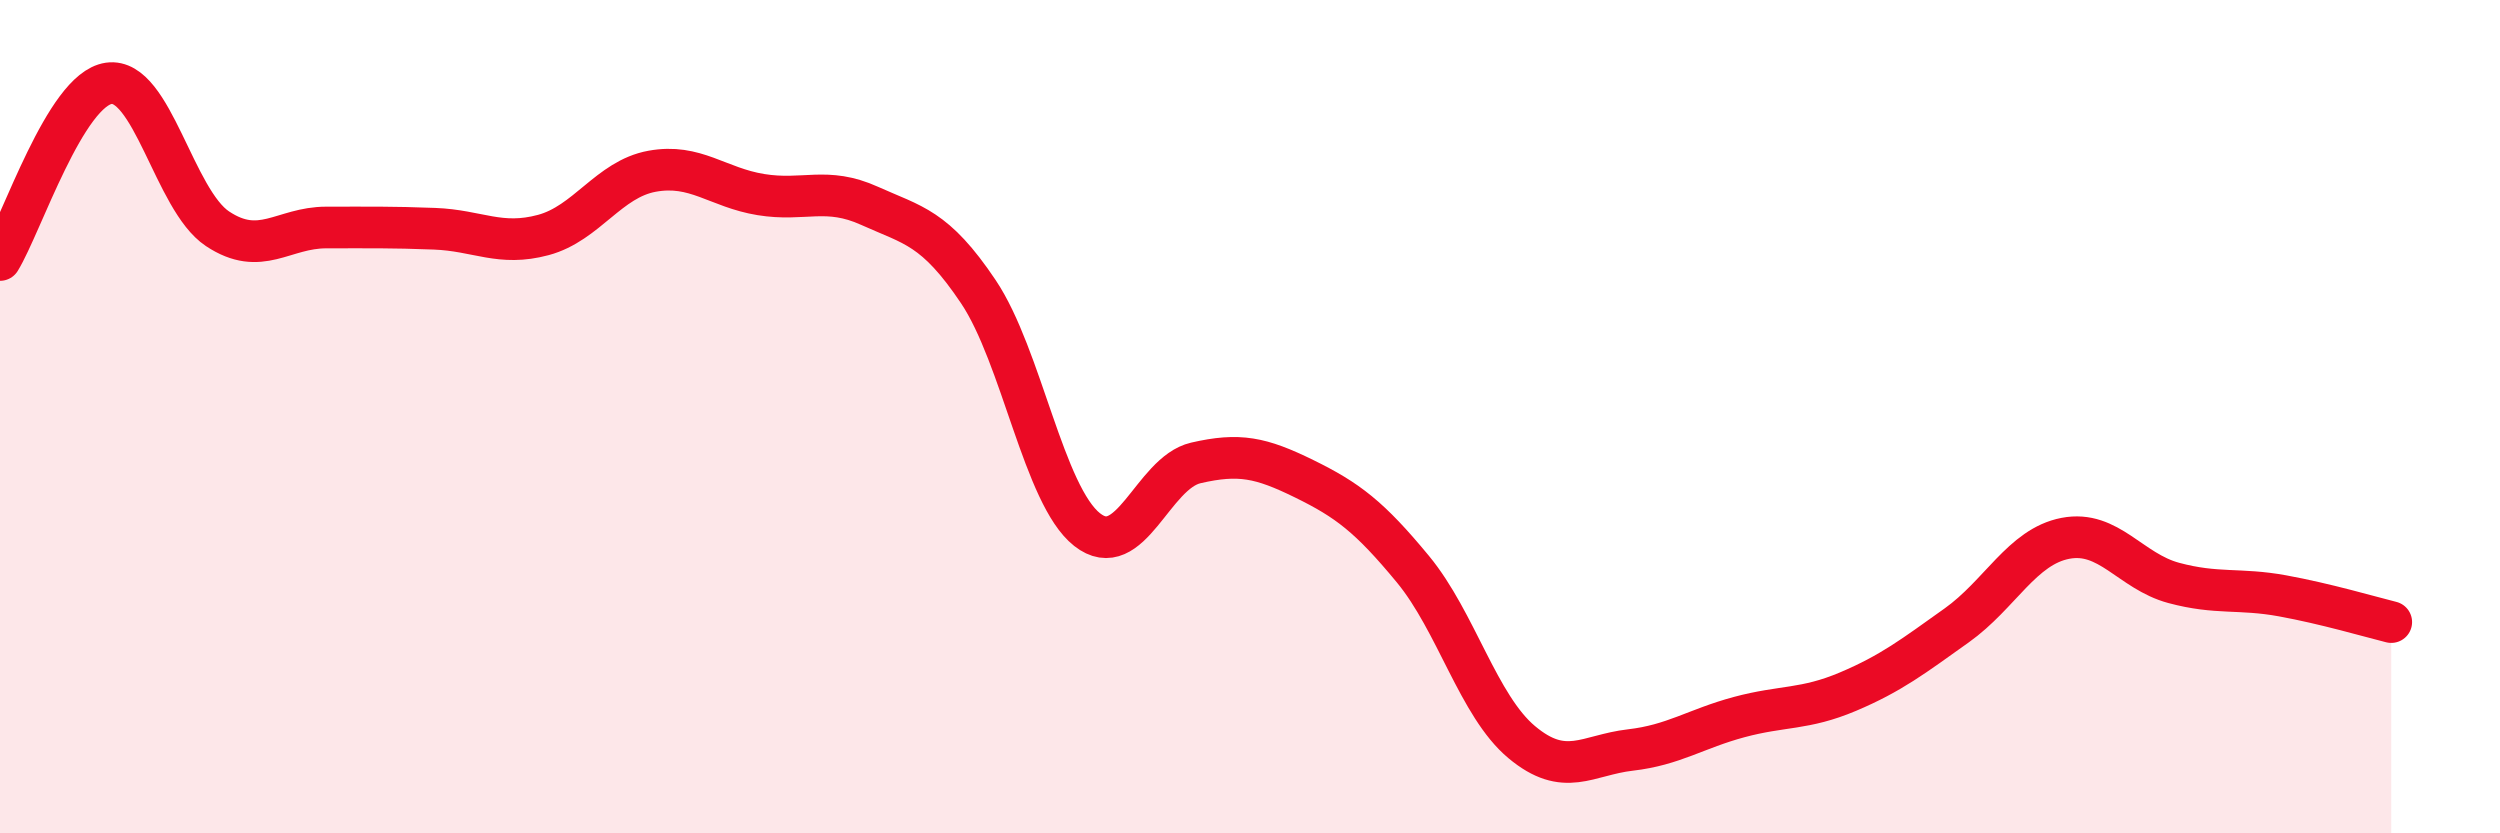
    <svg width="60" height="20" viewBox="0 0 60 20" xmlns="http://www.w3.org/2000/svg">
      <path
        d="M 0,6.24 C 0.52,5.39 1.57,2.15 2.61,2 C 3.65,1.85 4.18,4.8 5.22,5.49 C 6.26,6.18 6.79,5.46 7.83,5.46 C 8.87,5.46 9.39,5.45 10.43,5.49 C 11.47,5.53 12,5.92 13.04,5.64 C 14.08,5.36 14.61,4.3 15.65,4.11 C 16.69,3.92 17.22,4.5 18.26,4.67 C 19.3,4.84 19.83,4.47 20.87,4.94 C 21.91,5.41 22.44,5.45 23.48,7 C 24.52,8.55 25.05,11.89 26.09,12.71 C 27.13,13.53 27.66,11.35 28.7,11.11 C 29.74,10.87 30.26,10.98 31.3,11.49 C 32.34,12 32.87,12.4 33.91,13.66 C 34.95,14.92 35.48,16.94 36.52,17.81 C 37.56,18.68 38.09,18.12 39.13,18 C 40.17,17.88 40.7,17.49 41.74,17.21 C 42.78,16.93 43.31,17.04 44.35,16.6 C 45.39,16.16 45.92,15.75 46.96,15.01 C 48,14.27 48.53,13.12 49.57,12.92 C 50.61,12.72 51.13,13.71 52.17,13.99 C 53.21,14.27 53.74,14.11 54.78,14.3 C 55.82,14.49 56.87,14.8 57.39,14.93L57.39 20L0 20Z"
        fill="#EB0A25"
        opacity="0.1"
        stroke-linecap="round"
        stroke-linejoin="round"
      />
      <path
        d="M 0,6.24 C 0.52,5.39 1.57,2.15 2.61,2 C 3.65,1.85 4.18,4.8 5.22,5.49 C 6.26,6.18 6.79,5.46 7.83,5.46 C 8.87,5.46 9.39,5.45 10.43,5.49 C 11.47,5.53 12,5.92 13.04,5.64 C 14.08,5.36 14.61,4.3 15.65,4.11 C 16.69,3.92 17.22,4.5 18.26,4.67 C 19.3,4.84 19.83,4.47 20.87,4.94 C 21.91,5.41 22.44,5.45 23.48,7 C 24.52,8.55 25.05,11.89 26.09,12.71 C 27.13,13.53 27.66,11.35 28.7,11.11 C 29.74,10.87 30.26,10.98 31.3,11.49 C 32.34,12 32.87,12.4 33.91,13.66 C 34.95,14.92 35.48,16.94 36.52,17.81 C 37.56,18.68 38.09,18.12 39.13,18 C 40.17,17.88 40.7,17.49 41.74,17.21 C 42.78,16.93 43.31,17.04 44.35,16.6 C 45.39,16.16 45.92,15.75 46.96,15.01 C 48,14.27 48.53,13.12 49.57,12.92 C 50.61,12.72 51.13,13.71 52.17,13.99 C 53.21,14.27 53.74,14.11 54.78,14.3 C 55.82,14.49 56.87,14.8 57.39,14.93"
        stroke="#EB0A25"
        stroke-width="1"
        fill="none"
        stroke-linecap="round"
        stroke-linejoin="round"
      />
    </svg>
  